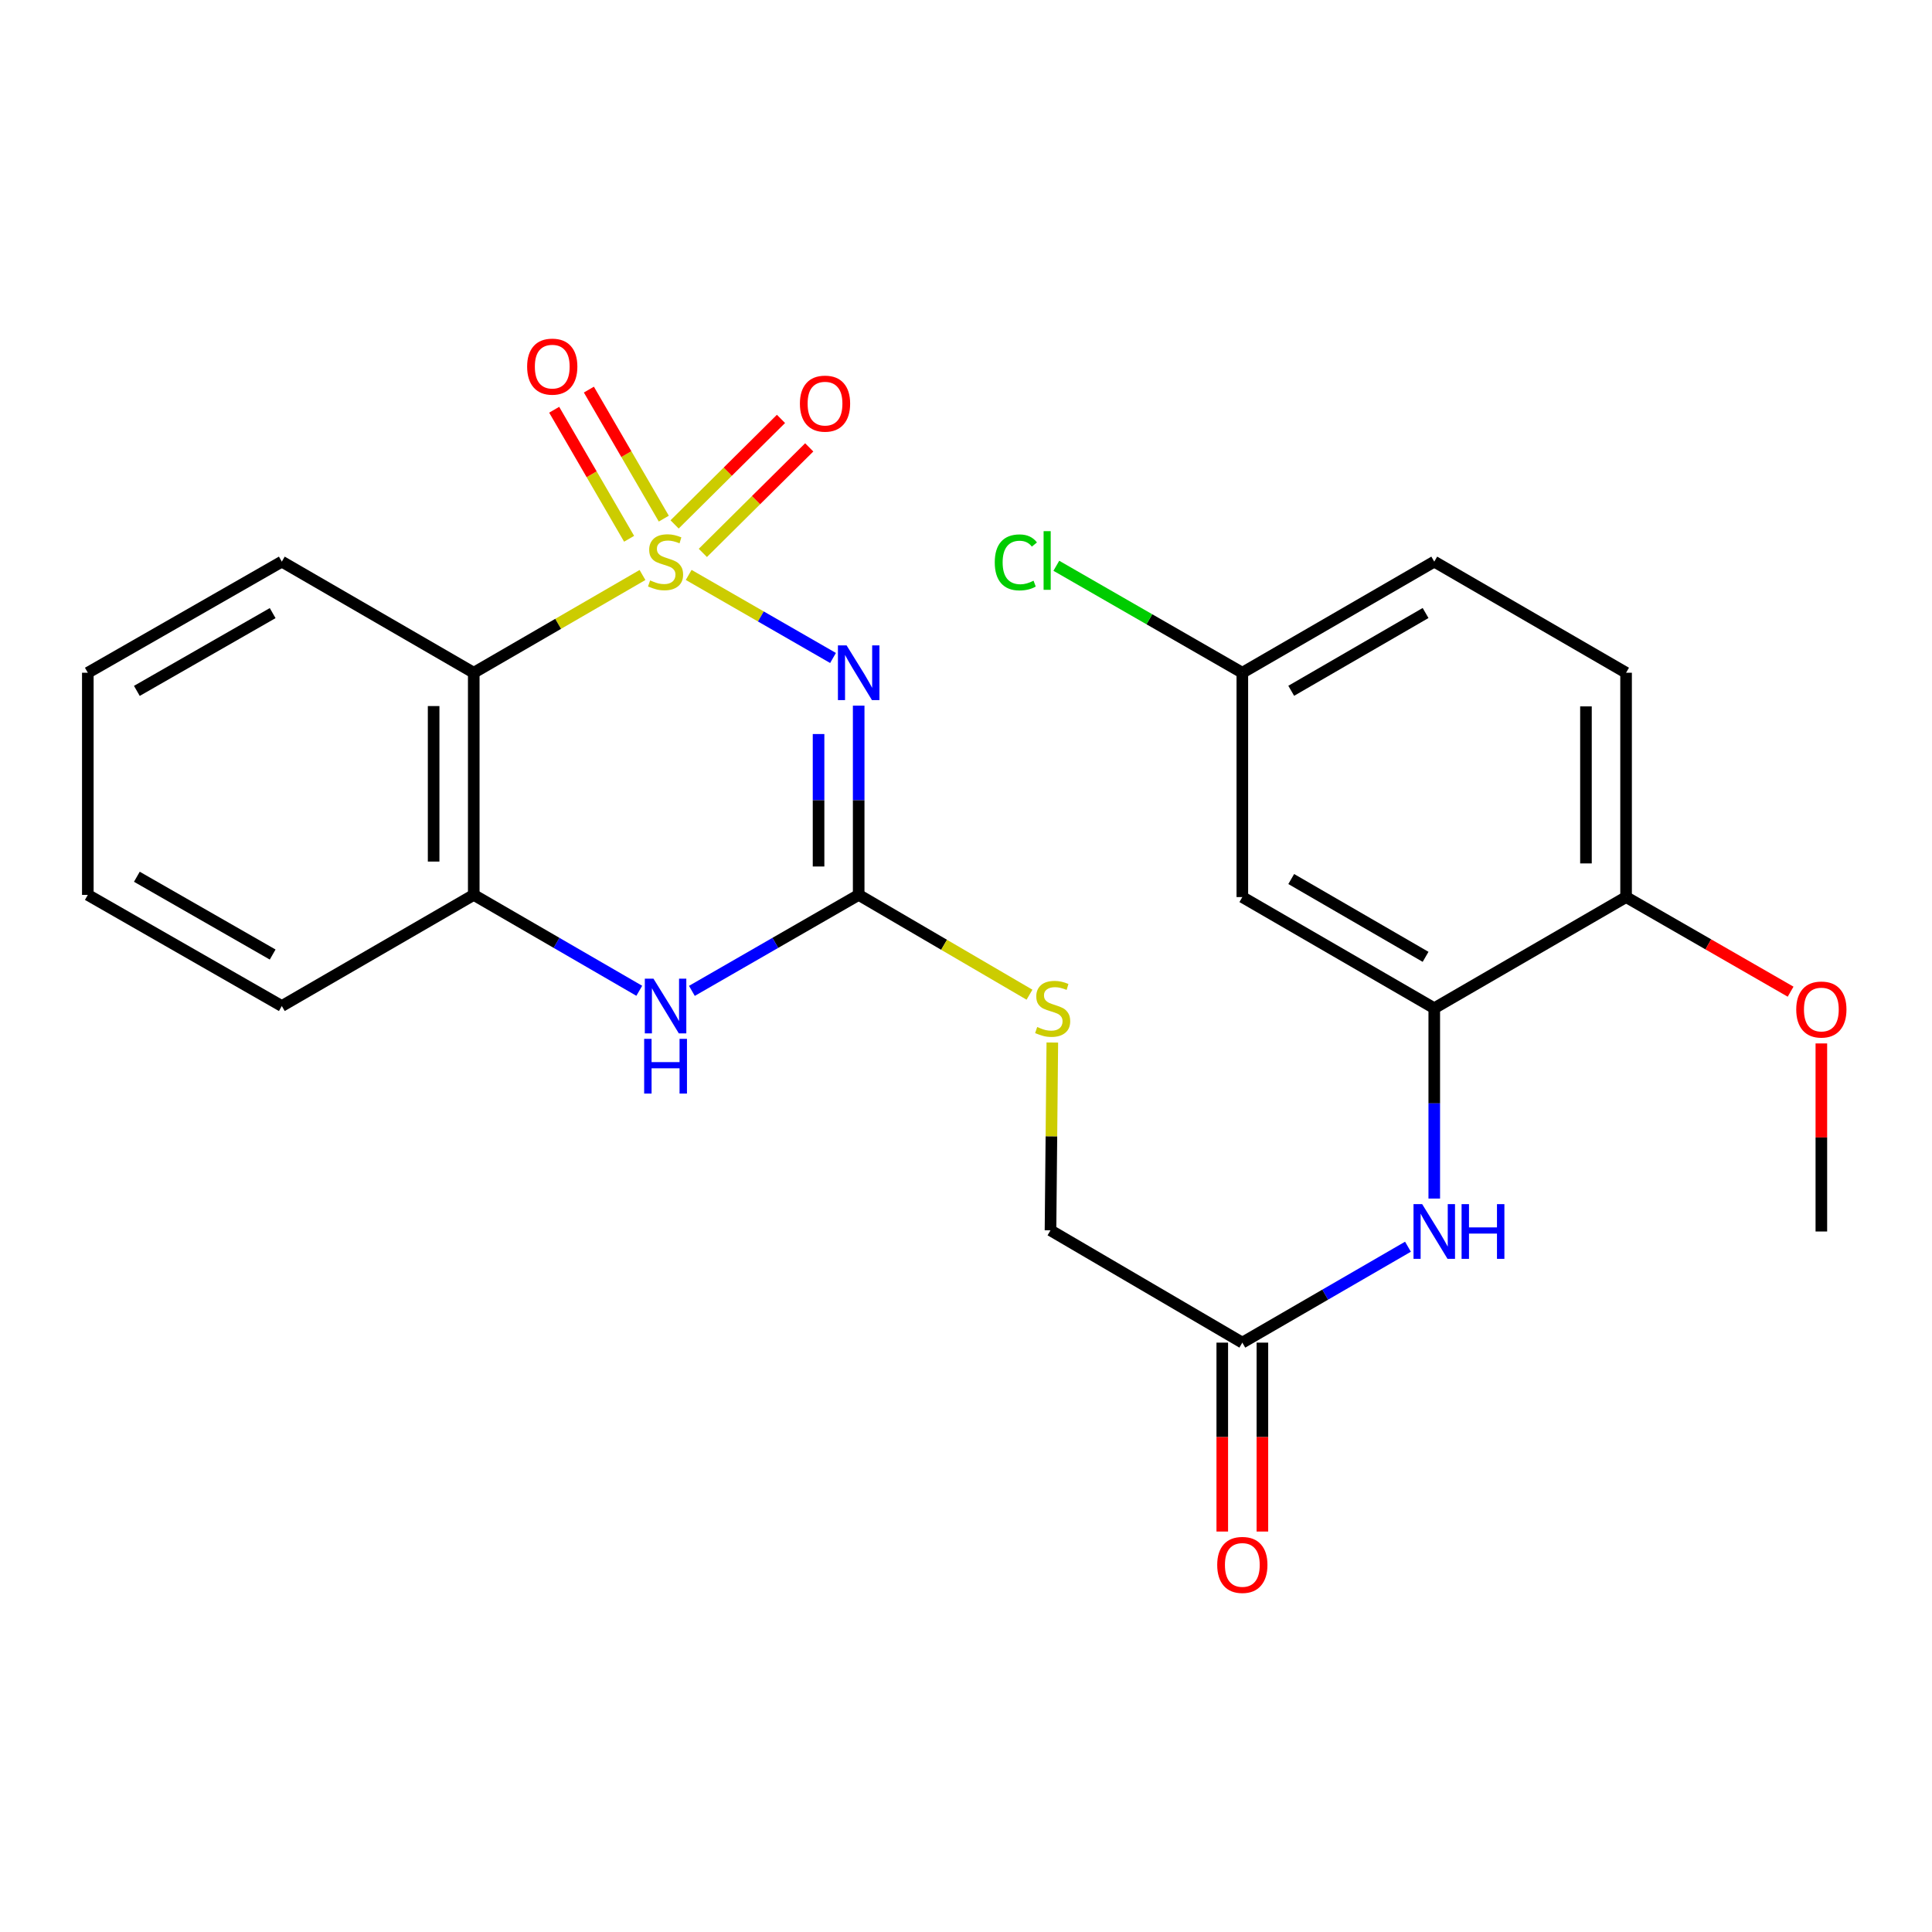 <?xml version='1.0' encoding='iso-8859-1'?>
<svg version='1.1' baseProfile='full'
              xmlns='http://www.w3.org/2000/svg'
                      xmlns:rdkit='http://www.rdkit.org/xml'
                      xmlns:xlink='http://www.w3.org/1999/xlink'
                  xml:space='preserve'
width='1000px' height='1000px' viewBox='0 0 1000 1000'>
<!-- END OF HEADER -->
<rect style='opacity:1.0;fill:#FFFFFF;stroke:none' width='1000' height='1000' x='0' y='0'> </rect>
<path class='bond-0' d='M 356.459,297.581 L 393.815,319.075' style='fill:none;fill-rule:evenodd;stroke:#CCCC00;stroke-width:6px;stroke-linecap:butt;stroke-linejoin:miter;stroke-opacity:1' />
<path class='bond-0' d='M 393.815,319.075 L 431.172,340.569' style='fill:none;fill-rule:evenodd;stroke:#0000FF;stroke-width:6px;stroke-linecap:butt;stroke-linejoin:miter;stroke-opacity:1' />
<path class='bond-1' d='M 332.548,297.619 L 288.88,322.914' style='fill:none;fill-rule:evenodd;stroke:#CCCC00;stroke-width:6px;stroke-linecap:butt;stroke-linejoin:miter;stroke-opacity:1' />
<path class='bond-1' d='M 288.88,322.914 L 245.212,348.208' style='fill:none;fill-rule:evenodd;stroke:#000000;stroke-width:6px;stroke-linecap:butt;stroke-linejoin:miter;stroke-opacity:1' />
<path class='bond-6' d='M 363.794,286.181 L 391.326,258.873' style='fill:none;fill-rule:evenodd;stroke:#CCCC00;stroke-width:6px;stroke-linecap:butt;stroke-linejoin:miter;stroke-opacity:1' />
<path class='bond-6' d='M 391.326,258.873 L 418.857,231.564' style='fill:none;fill-rule:evenodd;stroke:#FF0000;stroke-width:6px;stroke-linecap:butt;stroke-linejoin:miter;stroke-opacity:1' />
<path class='bond-6' d='M 349.17,271.437 L 376.702,244.129' style='fill:none;fill-rule:evenodd;stroke:#CCCC00;stroke-width:6px;stroke-linecap:butt;stroke-linejoin:miter;stroke-opacity:1' />
<path class='bond-6' d='M 376.702,244.129 L 404.233,216.821' style='fill:none;fill-rule:evenodd;stroke:#FF0000;stroke-width:6px;stroke-linecap:butt;stroke-linejoin:miter;stroke-opacity:1' />
<path class='bond-7' d='M 343.581,268.444 L 324.192,235.051' style='fill:none;fill-rule:evenodd;stroke:#CCCC00;stroke-width:6px;stroke-linecap:butt;stroke-linejoin:miter;stroke-opacity:1' />
<path class='bond-7' d='M 324.192,235.051 L 304.803,201.657' style='fill:none;fill-rule:evenodd;stroke:#FF0000;stroke-width:6px;stroke-linecap:butt;stroke-linejoin:miter;stroke-opacity:1' />
<path class='bond-7' d='M 325.623,278.872 L 306.234,245.478' style='fill:none;fill-rule:evenodd;stroke:#CCCC00;stroke-width:6px;stroke-linecap:butt;stroke-linejoin:miter;stroke-opacity:1' />
<path class='bond-7' d='M 306.234,245.478 L 286.844,212.084' style='fill:none;fill-rule:evenodd;stroke:#FF0000;stroke-width:6px;stroke-linecap:butt;stroke-linejoin:miter;stroke-opacity:1' />
<path class='bond-2' d='M 444.45,365.243 L 444.45,414.219' style='fill:none;fill-rule:evenodd;stroke:#0000FF;stroke-width:6px;stroke-linecap:butt;stroke-linejoin:miter;stroke-opacity:1' />
<path class='bond-2' d='M 444.45,414.219 L 444.45,463.194' style='fill:none;fill-rule:evenodd;stroke:#000000;stroke-width:6px;stroke-linecap:butt;stroke-linejoin:miter;stroke-opacity:1' />
<path class='bond-2' d='M 423.684,379.936 L 423.684,414.219' style='fill:none;fill-rule:evenodd;stroke:#0000FF;stroke-width:6px;stroke-linecap:butt;stroke-linejoin:miter;stroke-opacity:1' />
<path class='bond-2' d='M 423.684,414.219 L 423.684,448.502' style='fill:none;fill-rule:evenodd;stroke:#000000;stroke-width:6px;stroke-linecap:butt;stroke-linejoin:miter;stroke-opacity:1' />
<path class='bond-4' d='M 245.212,348.208 L 245.212,463.194' style='fill:none;fill-rule:evenodd;stroke:#000000;stroke-width:6px;stroke-linecap:butt;stroke-linejoin:miter;stroke-opacity:1' />
<path class='bond-4' d='M 224.446,365.456 L 224.446,445.946' style='fill:none;fill-rule:evenodd;stroke:#000000;stroke-width:6px;stroke-linecap:butt;stroke-linejoin:miter;stroke-opacity:1' />
<path class='bond-18' d='M 245.212,348.208 L 145.87,290.698' style='fill:none;fill-rule:evenodd;stroke:#000000;stroke-width:6px;stroke-linecap:butt;stroke-linejoin:miter;stroke-opacity:1' />
<path class='bond-11' d='M 444.45,463.194 L 488.658,489.024' style='fill:none;fill-rule:evenodd;stroke:#000000;stroke-width:6px;stroke-linecap:butt;stroke-linejoin:miter;stroke-opacity:1' />
<path class='bond-11' d='M 488.658,489.024 L 532.866,514.854' style='fill:none;fill-rule:evenodd;stroke:#CCCC00;stroke-width:6px;stroke-linecap:butt;stroke-linejoin:miter;stroke-opacity:1' />
<path class='bond-25' d='M 444.45,463.194 L 401.284,488.035' style='fill:none;fill-rule:evenodd;stroke:#000000;stroke-width:6px;stroke-linecap:butt;stroke-linejoin:miter;stroke-opacity:1' />
<path class='bond-25' d='M 401.284,488.035 L 358.119,512.876' style='fill:none;fill-rule:evenodd;stroke:#0000FF;stroke-width:6px;stroke-linecap:butt;stroke-linejoin:miter;stroke-opacity:1' />
<path class='bond-3' d='M 330.888,512.832 L 288.05,488.013' style='fill:none;fill-rule:evenodd;stroke:#0000FF;stroke-width:6px;stroke-linecap:butt;stroke-linejoin:miter;stroke-opacity:1' />
<path class='bond-3' d='M 288.05,488.013 L 245.212,463.194' style='fill:none;fill-rule:evenodd;stroke:#000000;stroke-width:6px;stroke-linecap:butt;stroke-linejoin:miter;stroke-opacity:1' />
<path class='bond-21' d='M 245.212,463.194 L 145.87,520.716' style='fill:none;fill-rule:evenodd;stroke:#000000;stroke-width:6px;stroke-linecap:butt;stroke-linejoin:miter;stroke-opacity:1' />
<path class='bond-5' d='M 742.372,521.858 L 742.372,571.115' style='fill:none;fill-rule:evenodd;stroke:#000000;stroke-width:6px;stroke-linecap:butt;stroke-linejoin:miter;stroke-opacity:1' />
<path class='bond-5' d='M 742.372,571.115 L 742.372,620.372' style='fill:none;fill-rule:evenodd;stroke:#0000FF;stroke-width:6px;stroke-linecap:butt;stroke-linejoin:miter;stroke-opacity:1' />
<path class='bond-10' d='M 742.372,521.858 L 643.03,464.325' style='fill:none;fill-rule:evenodd;stroke:#000000;stroke-width:6px;stroke-linecap:butt;stroke-linejoin:miter;stroke-opacity:1' />
<path class='bond-10' d='M 737.878,495.258 L 668.339,454.985' style='fill:none;fill-rule:evenodd;stroke:#000000;stroke-width:6px;stroke-linecap:butt;stroke-linejoin:miter;stroke-opacity:1' />
<path class='bond-12' d='M 742.372,521.858 L 841.657,464.325' style='fill:none;fill-rule:evenodd;stroke:#000000;stroke-width:6px;stroke-linecap:butt;stroke-linejoin:miter;stroke-opacity:1' />
<path class='bond-8' d='M 728.762,645.301 L 685.896,670.122' style='fill:none;fill-rule:evenodd;stroke:#0000FF;stroke-width:6px;stroke-linecap:butt;stroke-linejoin:miter;stroke-opacity:1' />
<path class='bond-8' d='M 685.896,670.122 L 643.03,694.943' style='fill:none;fill-rule:evenodd;stroke:#000000;stroke-width:6px;stroke-linecap:butt;stroke-linejoin:miter;stroke-opacity:1' />
<path class='bond-9' d='M 643.03,694.943 L 543.734,636.821' style='fill:none;fill-rule:evenodd;stroke:#000000;stroke-width:6px;stroke-linecap:butt;stroke-linejoin:miter;stroke-opacity:1' />
<path class='bond-13' d='M 632.647,694.943 L 632.647,743.832' style='fill:none;fill-rule:evenodd;stroke:#000000;stroke-width:6px;stroke-linecap:butt;stroke-linejoin:miter;stroke-opacity:1' />
<path class='bond-13' d='M 632.647,743.832 L 632.647,792.722' style='fill:none;fill-rule:evenodd;stroke:#FF0000;stroke-width:6px;stroke-linecap:butt;stroke-linejoin:miter;stroke-opacity:1' />
<path class='bond-13' d='M 653.413,694.943 L 653.413,743.832' style='fill:none;fill-rule:evenodd;stroke:#000000;stroke-width:6px;stroke-linecap:butt;stroke-linejoin:miter;stroke-opacity:1' />
<path class='bond-13' d='M 653.413,743.832 L 653.413,792.722' style='fill:none;fill-rule:evenodd;stroke:#FF0000;stroke-width:6px;stroke-linecap:butt;stroke-linejoin:miter;stroke-opacity:1' />
<path class='bond-15' d='M 643.03,464.325 L 643.03,348.208' style='fill:none;fill-rule:evenodd;stroke:#000000;stroke-width:6px;stroke-linecap:butt;stroke-linejoin:miter;stroke-opacity:1' />
<path class='bond-16' d='M 544.68,539.612 L 544.207,588.217' style='fill:none;fill-rule:evenodd;stroke:#CCCC00;stroke-width:6px;stroke-linecap:butt;stroke-linejoin:miter;stroke-opacity:1' />
<path class='bond-16' d='M 544.207,588.217 L 543.734,636.821' style='fill:none;fill-rule:evenodd;stroke:#000000;stroke-width:6px;stroke-linecap:butt;stroke-linejoin:miter;stroke-opacity:1' />
<path class='bond-14' d='M 841.657,464.325 L 841.657,348.208' style='fill:none;fill-rule:evenodd;stroke:#000000;stroke-width:6px;stroke-linecap:butt;stroke-linejoin:miter;stroke-opacity:1' />
<path class='bond-14' d='M 820.891,446.907 L 820.891,365.626' style='fill:none;fill-rule:evenodd;stroke:#000000;stroke-width:6px;stroke-linecap:butt;stroke-linejoin:miter;stroke-opacity:1' />
<path class='bond-20' d='M 841.657,464.325 L 884.236,488.81' style='fill:none;fill-rule:evenodd;stroke:#000000;stroke-width:6px;stroke-linecap:butt;stroke-linejoin:miter;stroke-opacity:1' />
<path class='bond-20' d='M 884.236,488.81 L 926.814,513.295' style='fill:none;fill-rule:evenodd;stroke:#FF0000;stroke-width:6px;stroke-linecap:butt;stroke-linejoin:miter;stroke-opacity:1' />
<path class='bond-17' d='M 841.657,348.208 L 742.372,290.698' style='fill:none;fill-rule:evenodd;stroke:#000000;stroke-width:6px;stroke-linecap:butt;stroke-linejoin:miter;stroke-opacity:1' />
<path class='bond-19' d='M 643.03,348.208 L 594.894,320.526' style='fill:none;fill-rule:evenodd;stroke:#000000;stroke-width:6px;stroke-linecap:butt;stroke-linejoin:miter;stroke-opacity:1' />
<path class='bond-19' d='M 594.894,320.526 L 546.757,292.844' style='fill:none;fill-rule:evenodd;stroke:#00CC00;stroke-width:6px;stroke-linecap:butt;stroke-linejoin:miter;stroke-opacity:1' />
<path class='bond-27' d='M 643.03,348.208 L 742.372,290.698' style='fill:none;fill-rule:evenodd;stroke:#000000;stroke-width:6px;stroke-linecap:butt;stroke-linejoin:miter;stroke-opacity:1' />
<path class='bond-27' d='M 668.335,357.554 L 737.875,317.296' style='fill:none;fill-rule:evenodd;stroke:#000000;stroke-width:6px;stroke-linecap:butt;stroke-linejoin:miter;stroke-opacity:1' />
<path class='bond-23' d='M 145.87,290.698 L 45.455,348.208' style='fill:none;fill-rule:evenodd;stroke:#000000;stroke-width:6px;stroke-linecap:butt;stroke-linejoin:miter;stroke-opacity:1' />
<path class='bond-23' d='M 141.128,317.345 L 70.837,357.602' style='fill:none;fill-rule:evenodd;stroke:#000000;stroke-width:6px;stroke-linecap:butt;stroke-linejoin:miter;stroke-opacity:1' />
<path class='bond-22' d='M 942.729,540.081 L 942.729,588.751' style='fill:none;fill-rule:evenodd;stroke:#FF0000;stroke-width:6px;stroke-linecap:butt;stroke-linejoin:miter;stroke-opacity:1' />
<path class='bond-22' d='M 942.729,588.751 L 942.729,637.421' style='fill:none;fill-rule:evenodd;stroke:#000000;stroke-width:6px;stroke-linecap:butt;stroke-linejoin:miter;stroke-opacity:1' />
<path class='bond-26' d='M 145.87,520.716 L 45.455,463.194' style='fill:none;fill-rule:evenodd;stroke:#000000;stroke-width:6px;stroke-linecap:butt;stroke-linejoin:miter;stroke-opacity:1' />
<path class='bond-26' d='M 141.129,494.069 L 70.839,453.804' style='fill:none;fill-rule:evenodd;stroke:#000000;stroke-width:6px;stroke-linecap:butt;stroke-linejoin:miter;stroke-opacity:1' />
<path class='bond-24' d='M 45.455,348.208 L 45.455,463.194' style='fill:none;fill-rule:evenodd;stroke:#000000;stroke-width:6px;stroke-linecap:butt;stroke-linejoin:miter;stroke-opacity:1' />
<path  class='atom-0' d='M 336.496 300.418
Q 336.816 300.538, 338.136 301.098
Q 339.456 301.658, 340.896 302.018
Q 342.376 302.338, 343.816 302.338
Q 346.496 302.338, 348.056 301.058
Q 349.616 299.738, 349.616 297.458
Q 349.616 295.898, 348.816 294.938
Q 348.056 293.978, 346.856 293.458
Q 345.656 292.938, 343.656 292.338
Q 341.136 291.578, 339.616 290.858
Q 338.136 290.138, 337.056 288.618
Q 336.016 287.098, 336.016 284.538
Q 336.016 280.978, 338.416 278.778
Q 340.856 276.578, 345.656 276.578
Q 348.936 276.578, 352.656 278.138
L 351.736 281.218
Q 348.336 279.818, 345.776 279.818
Q 343.016 279.818, 341.496 280.978
Q 339.976 282.098, 340.016 284.058
Q 340.016 285.578, 340.776 286.498
Q 341.576 287.418, 342.696 287.938
Q 343.856 288.458, 345.776 289.058
Q 348.336 289.858, 349.856 290.658
Q 351.376 291.458, 352.456 293.098
Q 353.576 294.698, 353.576 297.458
Q 353.576 301.378, 350.936 303.498
Q 348.336 305.578, 343.976 305.578
Q 341.456 305.578, 339.536 305.018
Q 337.656 304.498, 335.416 303.578
L 336.496 300.418
' fill='#CCCC00'/>
<path  class='atom-1' d='M 438.19 334.048
L 447.47 349.048
Q 448.39 350.528, 449.87 353.208
Q 451.35 355.888, 451.43 356.048
L 451.43 334.048
L 455.19 334.048
L 455.19 362.368
L 451.31 362.368
L 441.35 345.968
Q 440.19 344.048, 438.95 341.848
Q 437.75 339.648, 437.39 338.968
L 437.39 362.368
L 433.71 362.368
L 433.71 334.048
L 438.19 334.048
' fill='#0000FF'/>
<path  class='atom-4' d='M 338.236 506.556
L 347.516 521.556
Q 348.436 523.036, 349.916 525.716
Q 351.396 528.396, 351.476 528.556
L 351.476 506.556
L 355.236 506.556
L 355.236 534.876
L 351.356 534.876
L 341.396 518.476
Q 340.236 516.556, 338.996 514.356
Q 337.796 512.156, 337.436 511.476
L 337.436 534.876
L 333.756 534.876
L 333.756 506.556
L 338.236 506.556
' fill='#0000FF'/>
<path  class='atom-4' d='M 333.416 537.708
L 337.256 537.708
L 337.256 549.748
L 351.736 549.748
L 351.736 537.708
L 355.576 537.708
L 355.576 566.028
L 351.736 566.028
L 351.736 552.948
L 337.256 552.948
L 337.256 566.028
L 333.416 566.028
L 333.416 537.708
' fill='#0000FF'/>
<path  class='atom-7' d='M 414.029 208.914
Q 414.029 202.114, 417.389 198.314
Q 420.749 194.514, 427.029 194.514
Q 433.309 194.514, 436.669 198.314
Q 440.029 202.114, 440.029 208.914
Q 440.029 215.794, 436.629 219.714
Q 433.229 223.594, 427.029 223.594
Q 420.789 223.594, 417.389 219.714
Q 414.029 215.834, 414.029 208.914
M 427.029 220.394
Q 431.349 220.394, 433.669 217.514
Q 436.029 214.594, 436.029 208.914
Q 436.029 203.354, 433.669 200.554
Q 431.349 197.714, 427.029 197.714
Q 422.709 197.714, 420.349 200.514
Q 418.029 203.314, 418.029 208.914
Q 418.029 214.634, 420.349 217.514
Q 422.709 220.394, 427.029 220.394
' fill='#FF0000'/>
<path  class='atom-8' d='M 272.844 189.763
Q 272.844 182.963, 276.204 179.163
Q 279.564 175.363, 285.844 175.363
Q 292.124 175.363, 295.484 179.163
Q 298.844 182.963, 298.844 189.763
Q 298.844 196.643, 295.444 200.563
Q 292.044 204.443, 285.844 204.443
Q 279.604 204.443, 276.204 200.563
Q 272.844 196.683, 272.844 189.763
M 285.844 201.243
Q 290.164 201.243, 292.484 198.363
Q 294.844 195.443, 294.844 189.763
Q 294.844 184.203, 292.484 181.403
Q 290.164 178.563, 285.844 178.563
Q 281.524 178.563, 279.164 181.363
Q 276.844 184.163, 276.844 189.763
Q 276.844 195.483, 279.164 198.363
Q 281.524 201.243, 285.844 201.243
' fill='#FF0000'/>
<path  class='atom-9' d='M 736.112 623.261
L 745.392 638.261
Q 746.312 639.741, 747.792 642.421
Q 749.272 645.101, 749.352 645.261
L 749.352 623.261
L 753.112 623.261
L 753.112 651.581
L 749.232 651.581
L 739.272 635.181
Q 738.112 633.261, 736.872 631.061
Q 735.672 628.861, 735.312 628.181
L 735.312 651.581
L 731.632 651.581
L 731.632 623.261
L 736.112 623.261
' fill='#0000FF'/>
<path  class='atom-9' d='M 756.512 623.261
L 760.352 623.261
L 760.352 635.301
L 774.832 635.301
L 774.832 623.261
L 778.672 623.261
L 778.672 651.581
L 774.832 651.581
L 774.832 638.501
L 760.352 638.501
L 760.352 651.581
L 756.512 651.581
L 756.512 623.261
' fill='#0000FF'/>
<path  class='atom-12' d='M 536.853 531.578
Q 537.173 531.698, 538.493 532.258
Q 539.813 532.818, 541.253 533.178
Q 542.733 533.498, 544.173 533.498
Q 546.853 533.498, 548.413 532.218
Q 549.973 530.898, 549.973 528.618
Q 549.973 527.058, 549.173 526.098
Q 548.413 525.138, 547.213 524.618
Q 546.013 524.098, 544.013 523.498
Q 541.493 522.738, 539.973 522.018
Q 538.493 521.298, 537.413 519.778
Q 536.373 518.258, 536.373 515.698
Q 536.373 512.138, 538.773 509.938
Q 541.213 507.738, 546.013 507.738
Q 549.293 507.738, 553.013 509.298
L 552.093 512.378
Q 548.693 510.978, 546.133 510.978
Q 543.373 510.978, 541.853 512.138
Q 540.333 513.258, 540.373 515.218
Q 540.373 516.738, 541.133 517.658
Q 541.933 518.578, 543.053 519.098
Q 544.213 519.618, 546.133 520.218
Q 548.693 521.018, 550.213 521.818
Q 551.733 522.618, 552.813 524.258
Q 553.933 525.858, 553.933 528.618
Q 553.933 532.538, 551.293 534.658
Q 548.693 536.738, 544.333 536.738
Q 541.813 536.738, 539.893 536.178
Q 538.013 535.658, 535.773 534.738
L 536.853 531.578
' fill='#CCCC00'/>
<path  class='atom-14' d='M 630.03 809.997
Q 630.03 803.197, 633.39 799.397
Q 636.75 795.597, 643.03 795.597
Q 649.31 795.597, 652.67 799.397
Q 656.03 803.197, 656.03 809.997
Q 656.03 816.877, 652.63 820.797
Q 649.23 824.677, 643.03 824.677
Q 636.79 824.677, 633.39 820.797
Q 630.03 816.917, 630.03 809.997
M 643.03 821.477
Q 647.35 821.477, 649.67 818.597
Q 652.03 815.677, 652.03 809.997
Q 652.03 804.437, 649.67 801.637
Q 647.35 798.797, 643.03 798.797
Q 638.71 798.797, 636.35 801.597
Q 634.03 804.397, 634.03 809.997
Q 634.03 815.717, 636.35 818.597
Q 638.71 821.477, 643.03 821.477
' fill='#FF0000'/>
<path  class='atom-20' d='M 514.884 291.09
Q 514.884 284.05, 518.164 280.37
Q 521.484 276.65, 527.764 276.65
Q 533.604 276.65, 536.724 280.77
L 534.084 282.93
Q 531.804 279.93, 527.764 279.93
Q 523.484 279.93, 521.204 282.81
Q 518.964 285.65, 518.964 291.09
Q 518.964 296.69, 521.284 299.57
Q 523.644 302.45, 528.204 302.45
Q 531.324 302.45, 534.964 300.57
L 536.084 303.57
Q 534.604 304.53, 532.364 305.09
Q 530.124 305.65, 527.644 305.65
Q 521.484 305.65, 518.164 301.89
Q 514.884 298.13, 514.884 291.09
' fill='#00CC00'/>
<path  class='atom-20' d='M 540.164 274.93
L 543.844 274.93
L 543.844 305.29
L 540.164 305.29
L 540.164 274.93
' fill='#00CC00'/>
<path  class='atom-21' d='M 929.729 522.526
Q 929.729 515.726, 933.089 511.926
Q 936.449 508.126, 942.729 508.126
Q 949.009 508.126, 952.369 511.926
Q 955.729 515.726, 955.729 522.526
Q 955.729 529.406, 952.329 533.326
Q 948.929 537.206, 942.729 537.206
Q 936.489 537.206, 933.089 533.326
Q 929.729 529.446, 929.729 522.526
M 942.729 534.006
Q 947.049 534.006, 949.369 531.126
Q 951.729 528.206, 951.729 522.526
Q 951.729 516.966, 949.369 514.166
Q 947.049 511.326, 942.729 511.326
Q 938.409 511.326, 936.049 514.126
Q 933.729 516.926, 933.729 522.526
Q 933.729 528.246, 936.049 531.126
Q 938.409 534.006, 942.729 534.006
' fill='#FF0000'/>
</svg>
